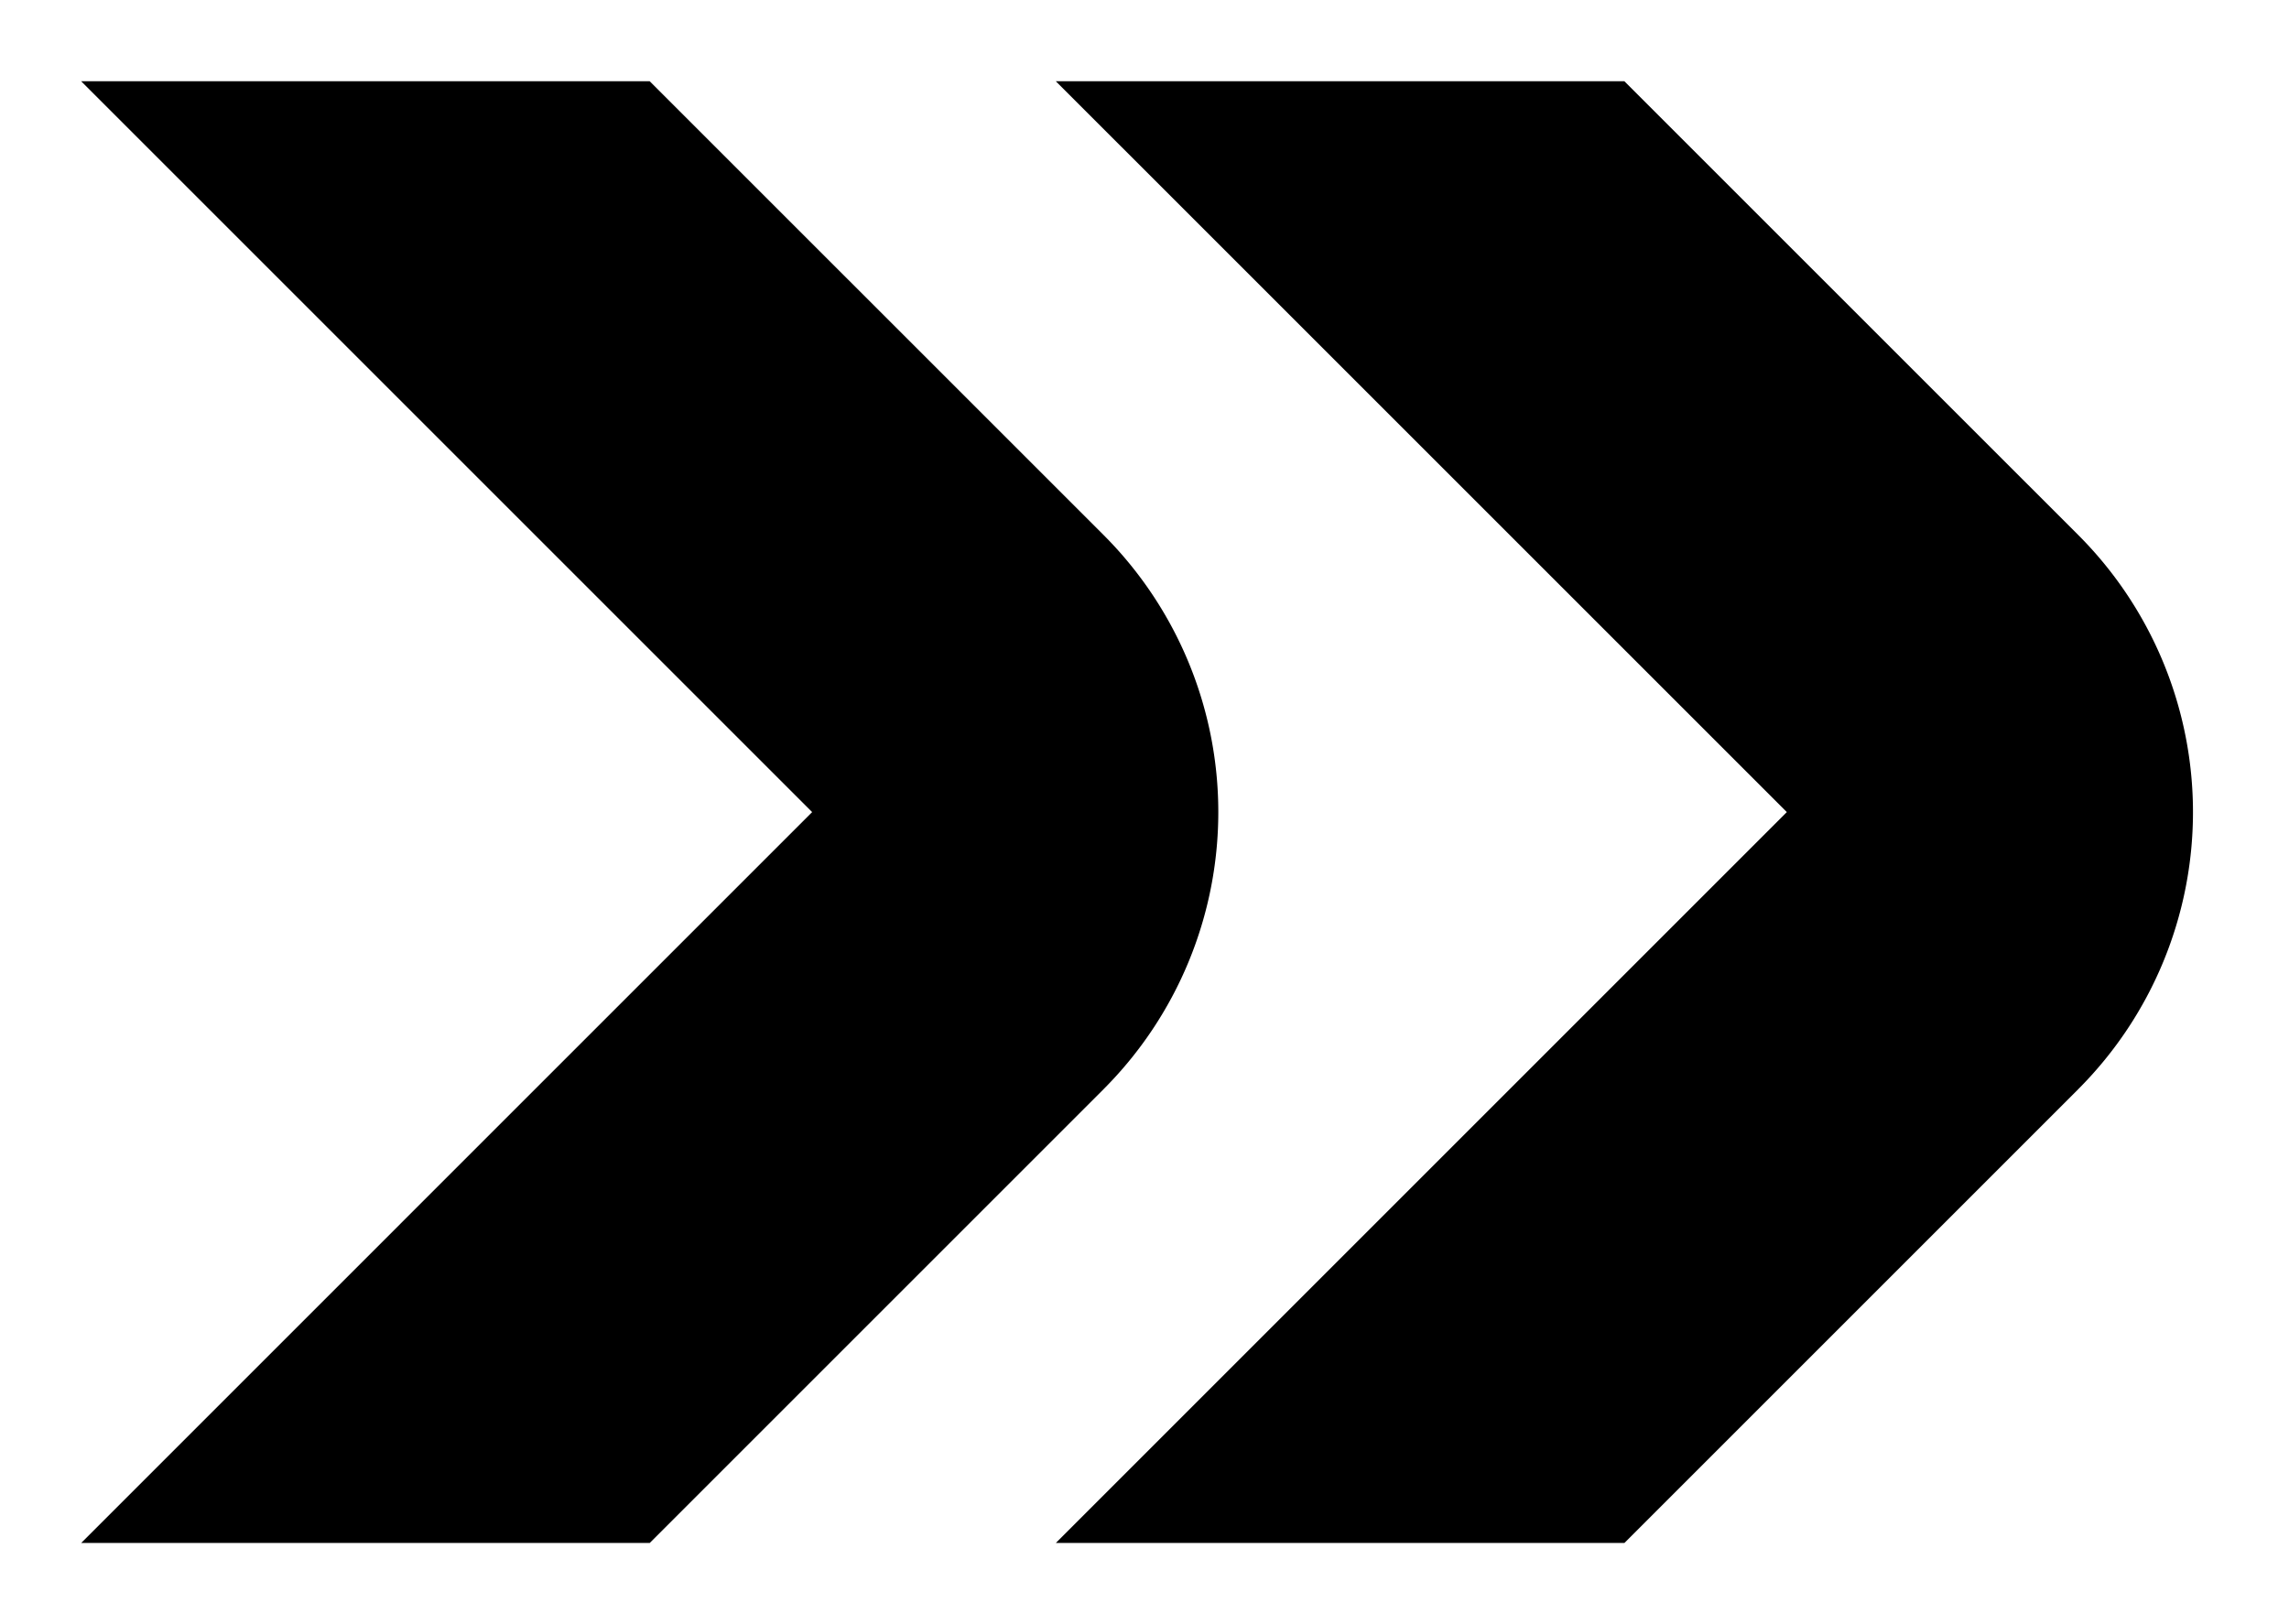 <svg xmlns="http://www.w3.org/2000/svg" width="62" height="44" fill="#000" xmlns:v="https://vecta.io/nano"><path d="M56.291 29.507a10.62 10.62 0 0 0 0-15.014L43.998 2.201h-15.4L48.398 22 28.599 41.8h15.4l12.293-12.293zm-26.4 0a10.62 10.62 0 0 0 0-15.014L17.598 2.201h-15.4L21.998 22 2.199 41.8h15.4l12.293-12.293z"/></svg>